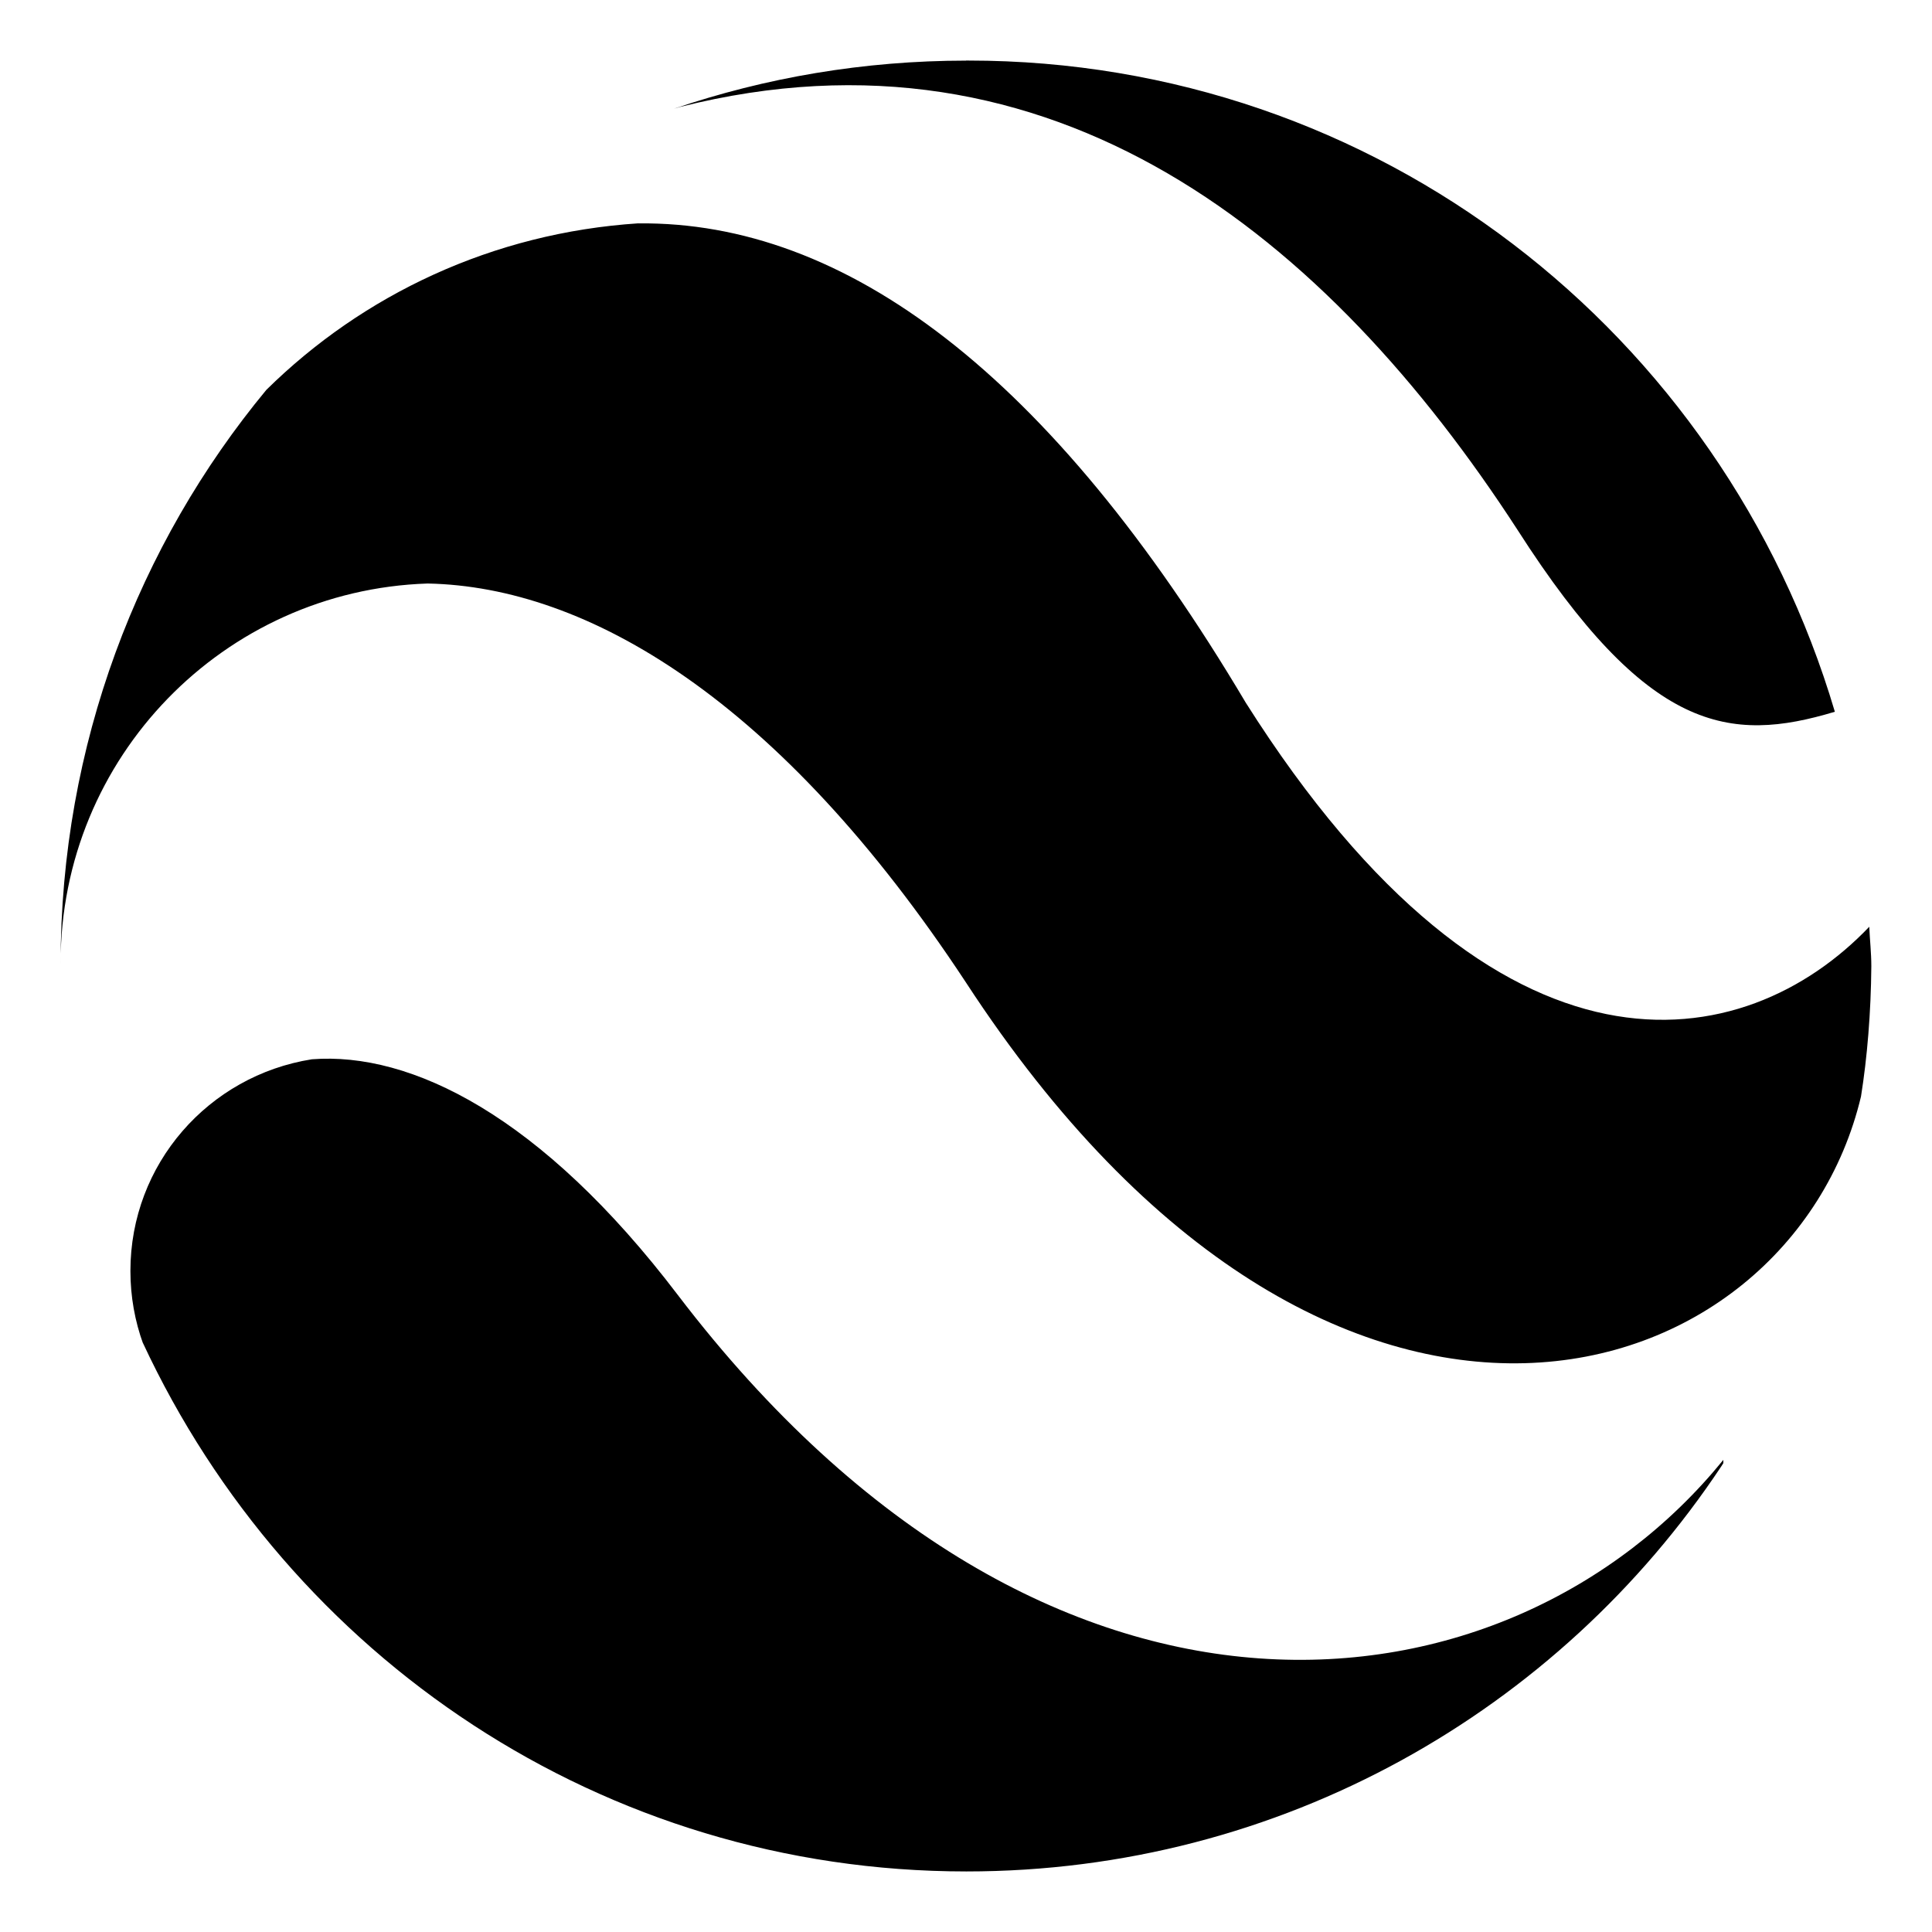 <?xml version="1.0" encoding="utf-8"?>
<!-- Скачано с сайта svg4.ru / Downloaded from svg4.ru -->
<svg fill="#000000" width="800px" height="800px" viewBox="0 0 32 32" version="1.1" xmlns="http://www.w3.org/2000/svg">
<title>googleearth</title>
<path d="M5.166 17.545c-1.713 0.271-3.006 1.737-3.006 3.506 0 0.426 0.075 0.834 0.213 1.213l-0.008-0.025c2.427 5.211 7.62 8.758 13.641 8.758 5.219 0 9.815-2.665 12.503-6.708l0.035-0.055v-0.054c-3.544 4.361-11.179 5.317-17.314-2.727-2.267-2.982-4.429-4.034-6.063-3.908zM10.574 3.699c-2.414 0.158-4.563 1.181-6.163 2.759l0.001-0.001c-2.121 2.562-3.408 5.882-3.408 9.503 0 0.014 0 0.028 0 0.043v-0.002c-0-0.016-0-0.035-0-0.054 0-3.401 2.702-6.171 6.076-6.282l0.010-0c2.629 0.055 5.808 1.897 8.91 6.609 6.086 9.332 13.642 6.852 14.824 1.887 0.103-0.645 0.165-1.393 0.171-2.154l0-0.006c0-0.22-0.025-0.434-0.034-0.651-2.056 2.156-6.122 2.937-10.327-3.711-3.237-5.452-6.636-7.976-10.060-7.939zM16 1.004c-1.693 0.001-3.32 0.281-4.838 0.797l0.106-0.031c6.173-1.553 10.716 2.149 13.866 7.005 2.156 3.368 3.515 3.537 5.257 3.014-1.861-6.281-7.58-10.786-14.351-10.786-0.014 0-0.028 0-0.042 0h0.002z"></path>
</svg>